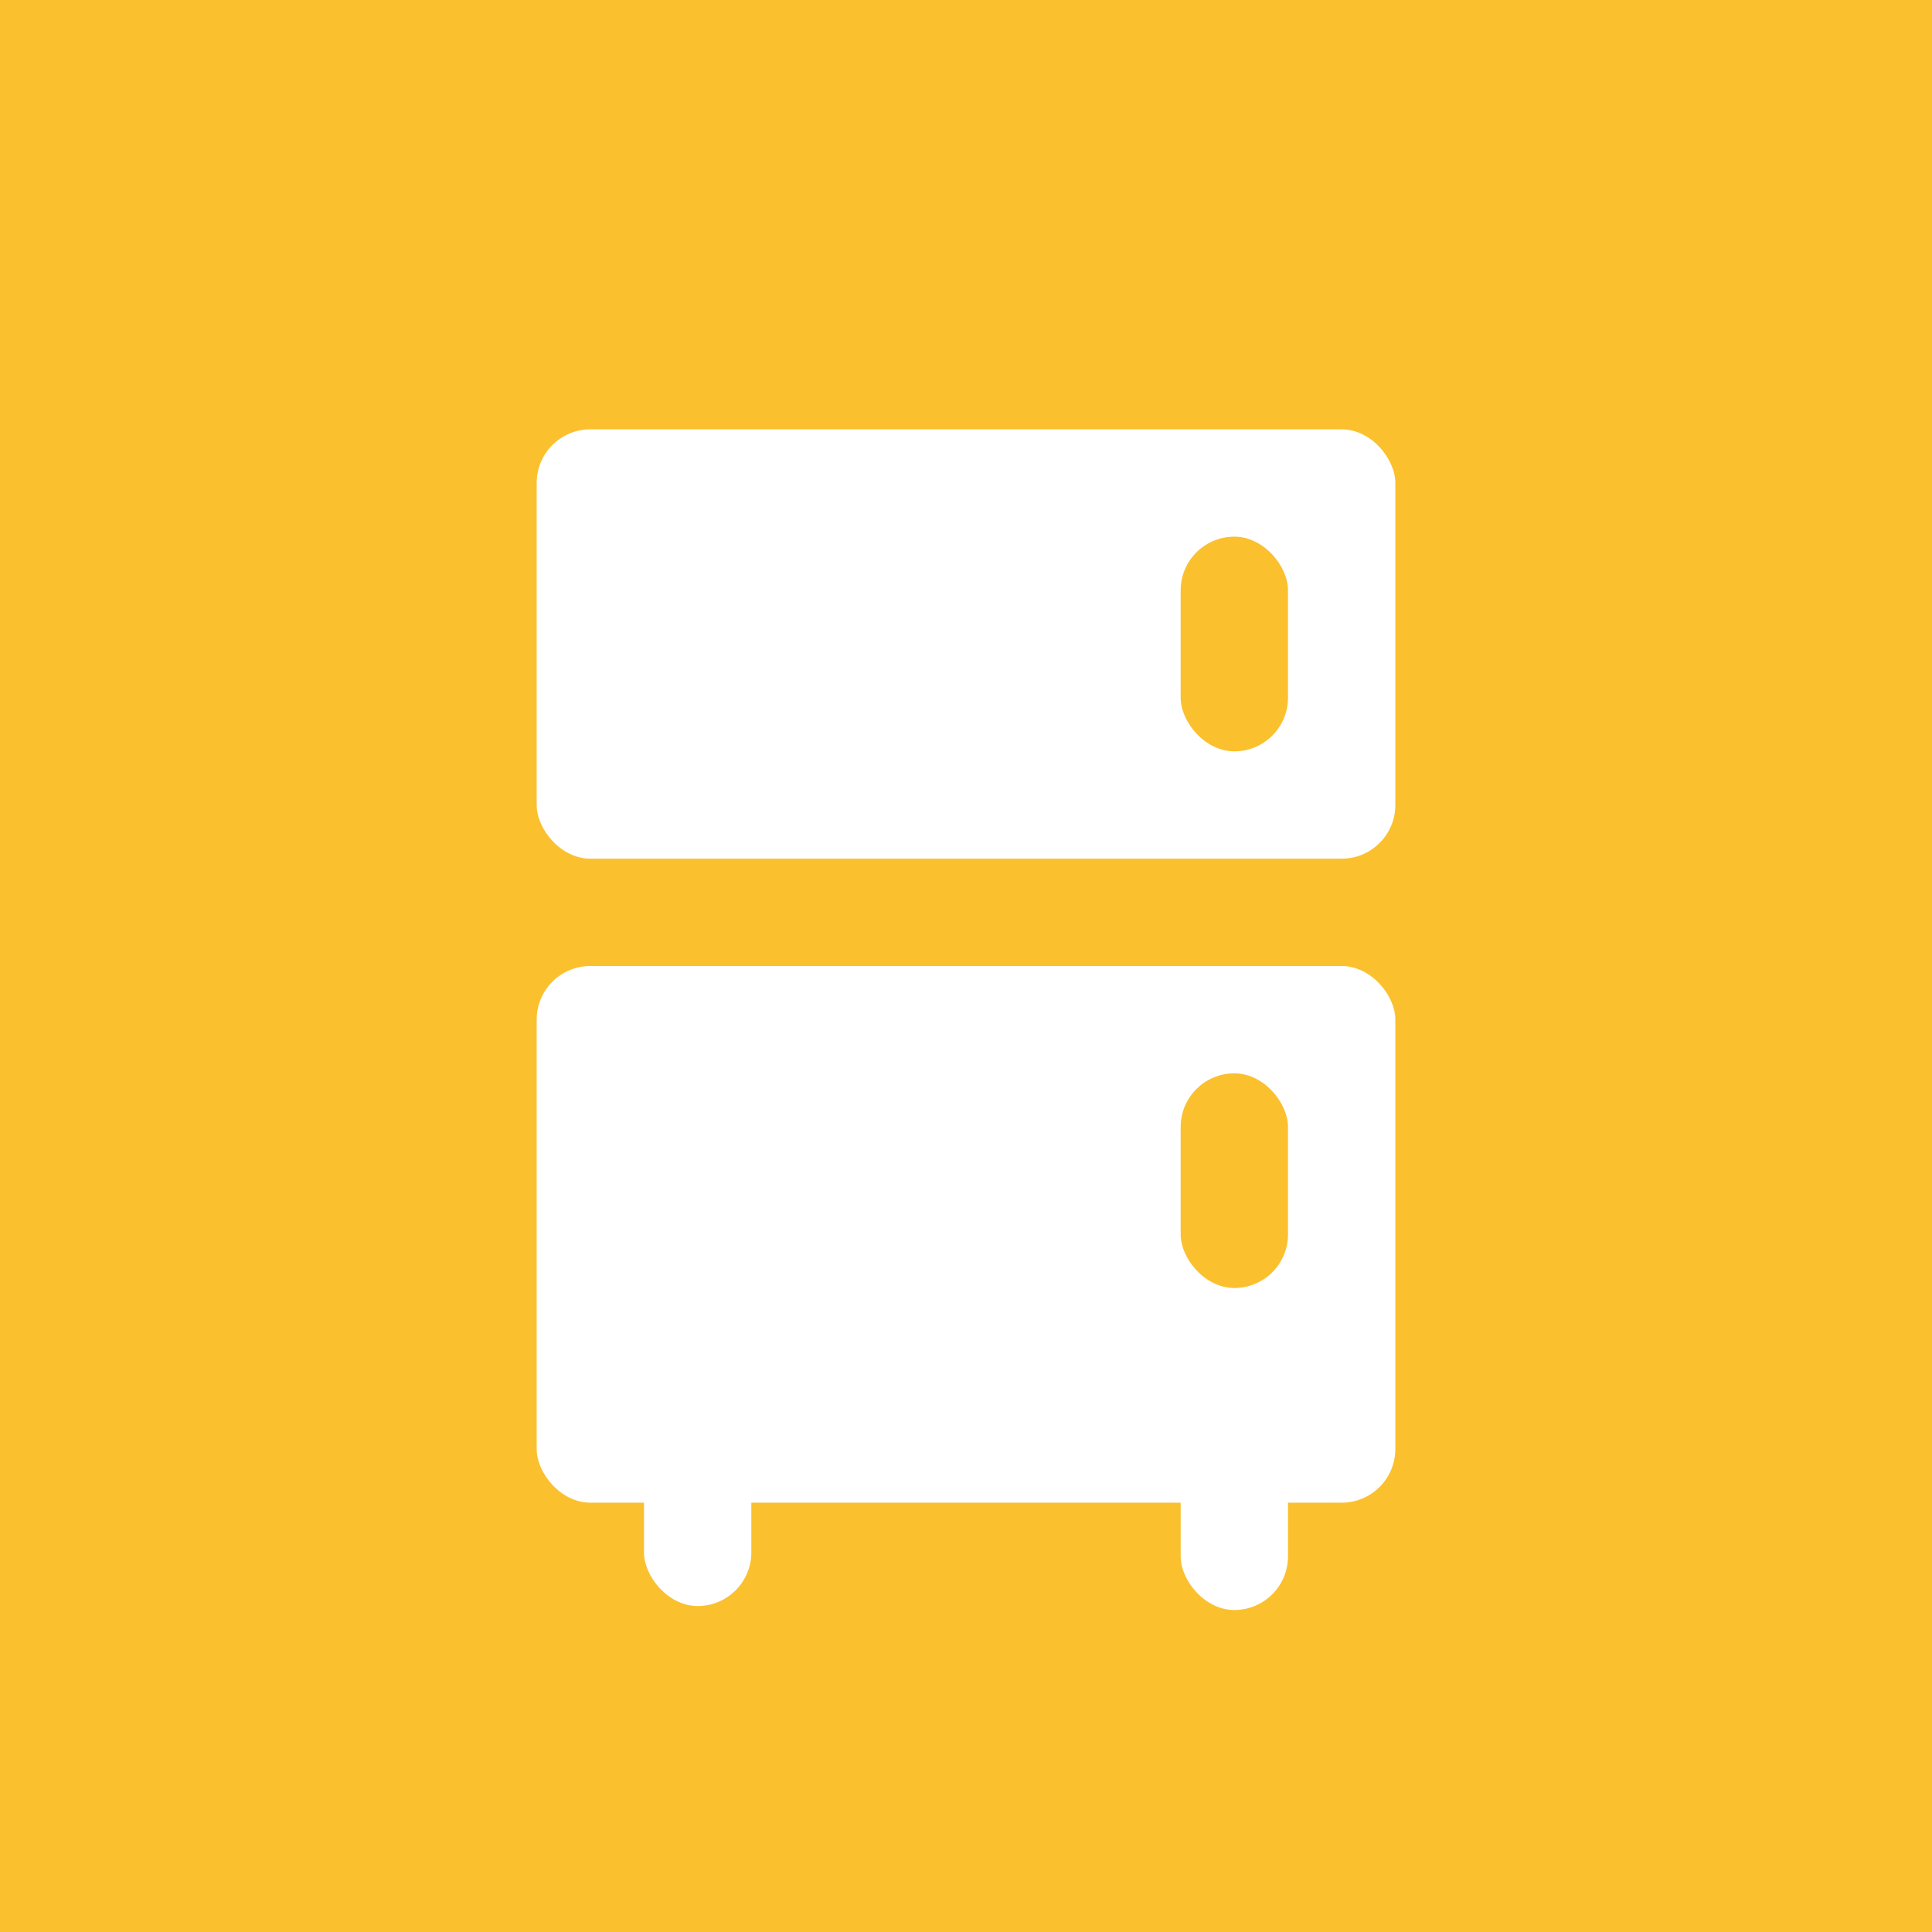 <svg xmlns="http://www.w3.org/2000/svg" width="18" height="18" fill="none"><path fill="#FBC02D" d="M0 0h18v18H0z"/><rect width="1" height="1.926" x="11" y="13.074" fill="#fff" rx=".5"/><rect width="1" height="1.926" x="6" y="13.037" fill="#fff" rx=".5"/><rect width="8" height="4" x="5" y="4" fill="#fff" rx=".5"/><rect width="8" height="5" x="5" y="9" fill="#fff" rx=".5"/><rect width="1" height="2" x="11" y="5" fill="#FBC02D" rx=".5"/><rect width="1" height="2" x="11" y="10" fill="#FBC02D" rx=".5"/></svg>